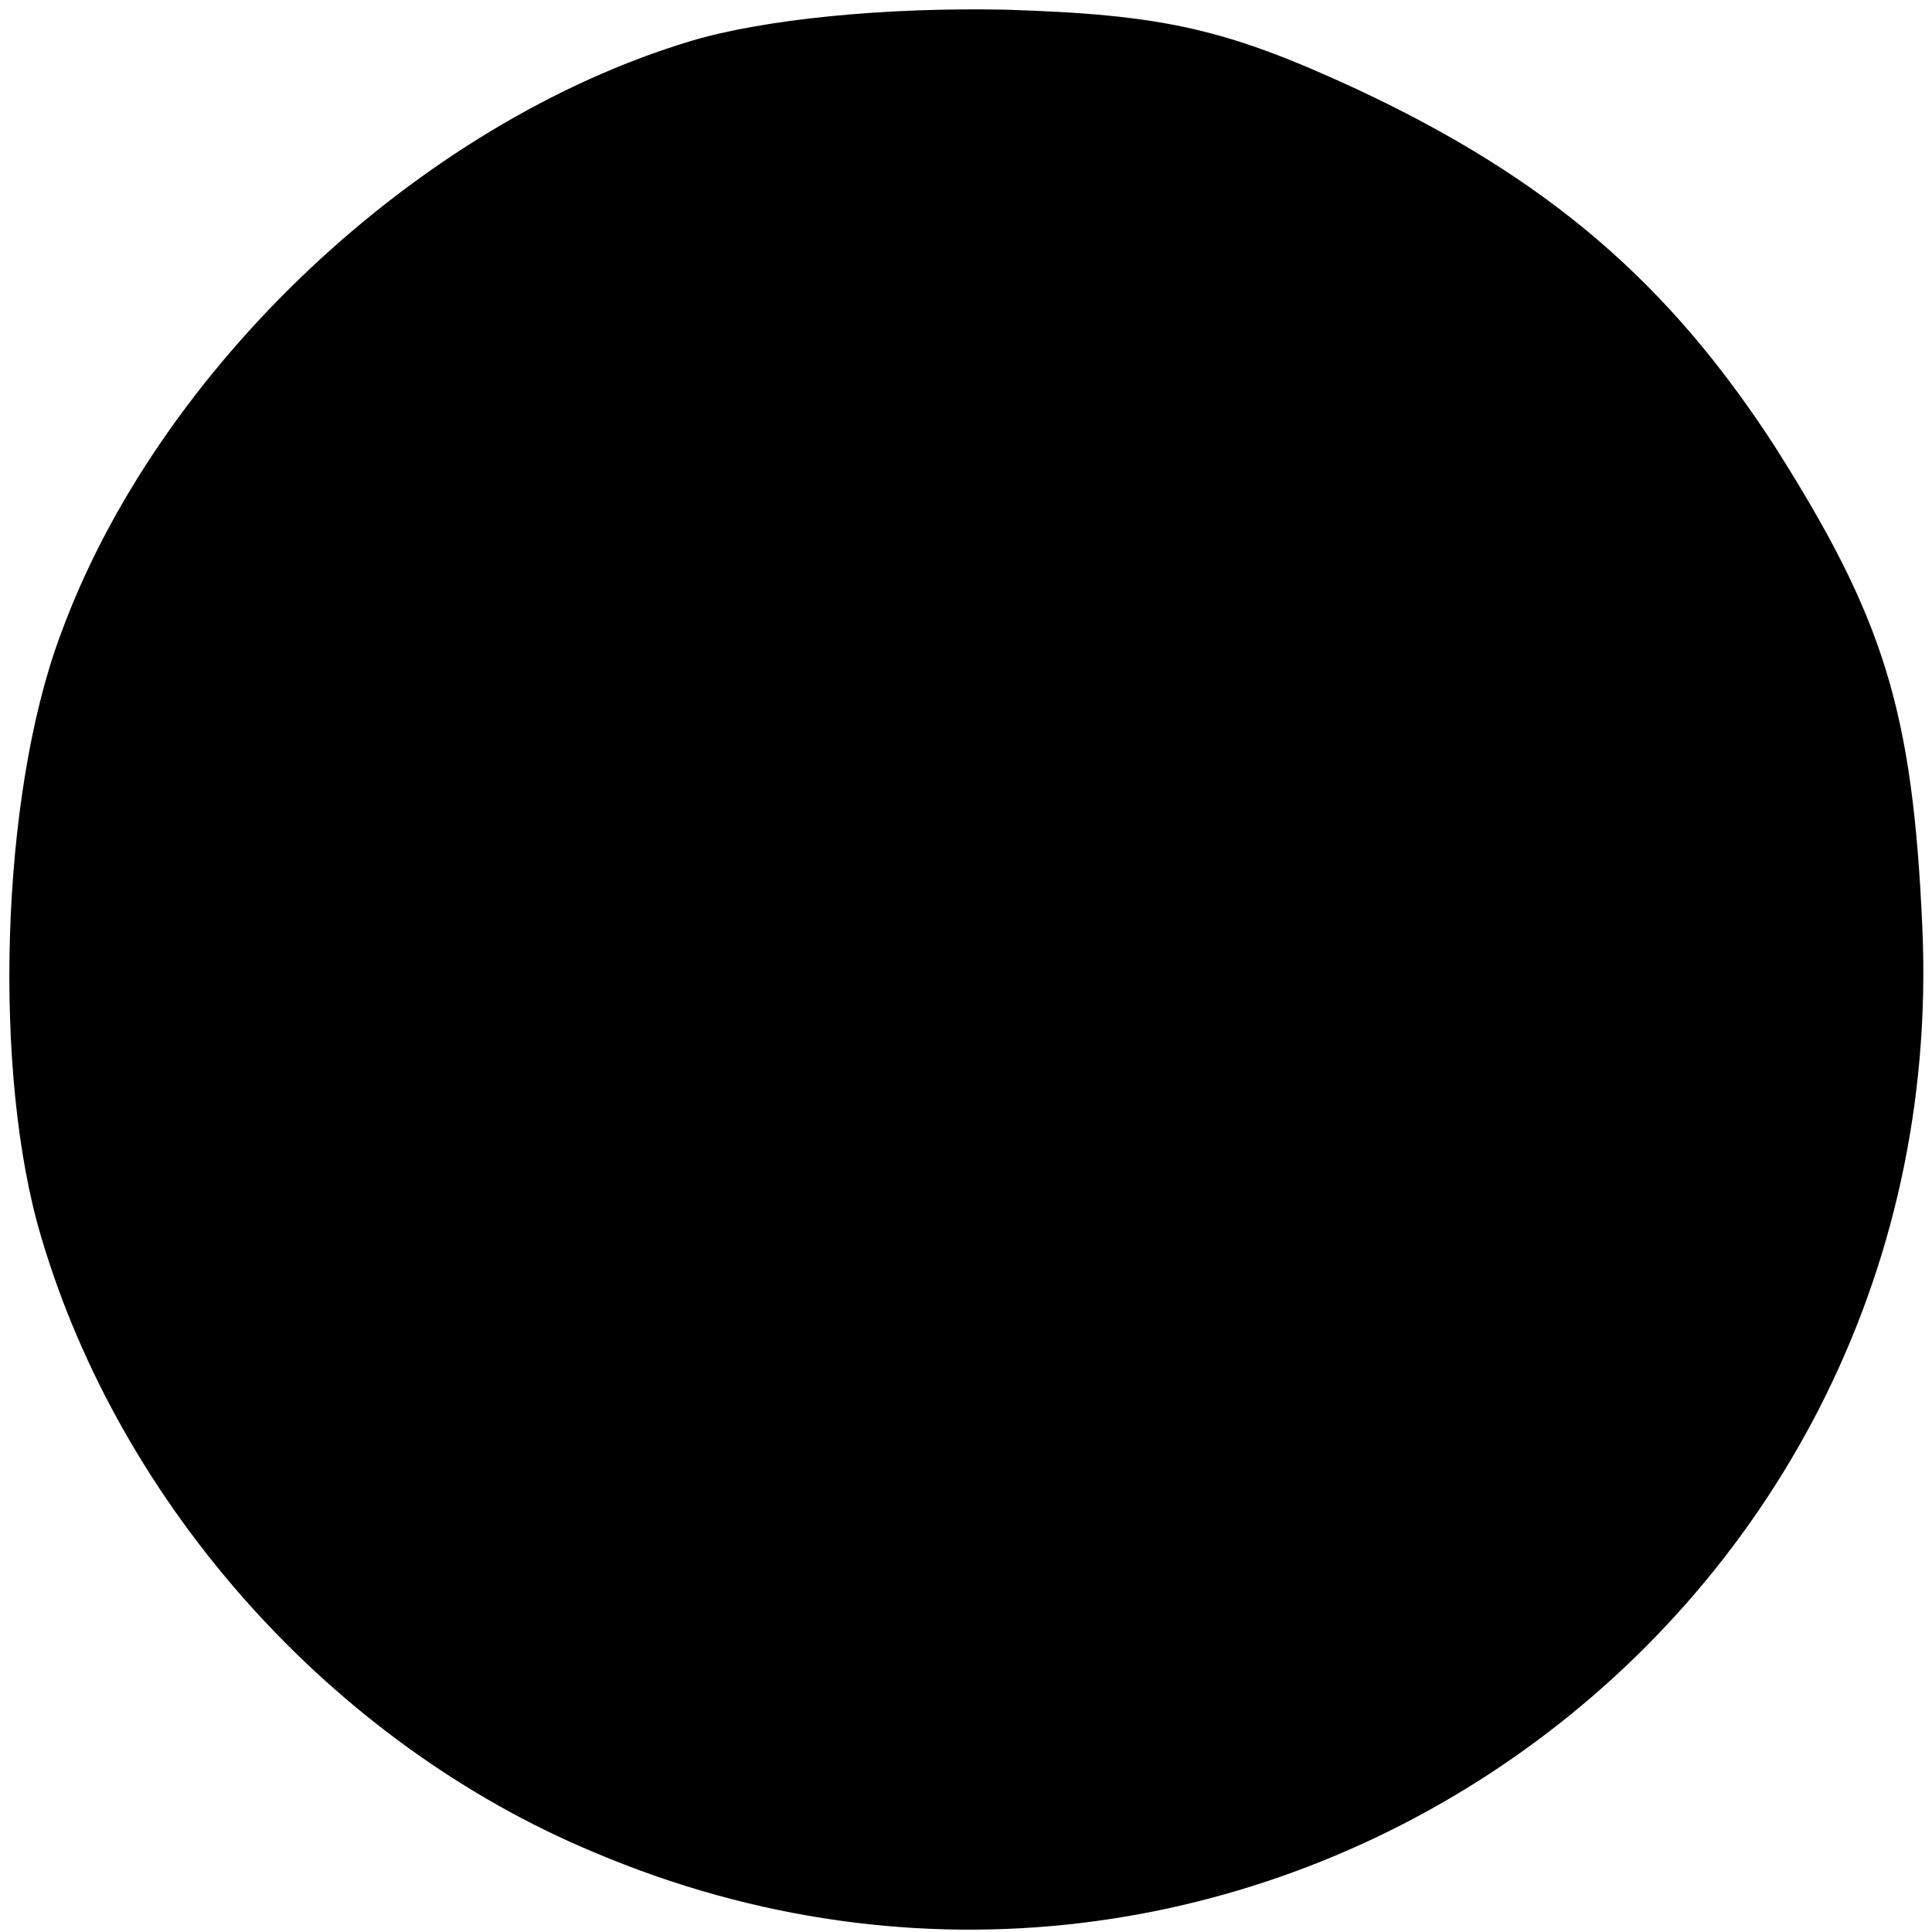 <?xml version="1.0" standalone="no"?>
<!DOCTYPE svg PUBLIC "-//W3C//DTD SVG 20010904//EN"
 "http://www.w3.org/TR/2001/REC-SVG-20010904/DTD/svg10.dtd">
<svg version="1.0" xmlns="http://www.w3.org/2000/svg"
 width="80pt" height="80pt" viewBox="0 0 80 80"
 preserveAspectRatio="xMidYMid meet">
<g transform="translate(0,80) scale(0.1,-0.1)"
fill="#000000" stroke="none">
<path d="M286 783 c-113 -34 -221 -136 -261 -246 -25 -67 -28 -182 -8 -249 33
-112 121 -210 229 -255 269 -114 563 91 550 383 -4 90 -16 128 -61 199 -44 68
-94 111 -173 148 -54 25 -80 31 -146 33 -50 1 -100 -4 -130 -13z"/>
</g>
</svg>
